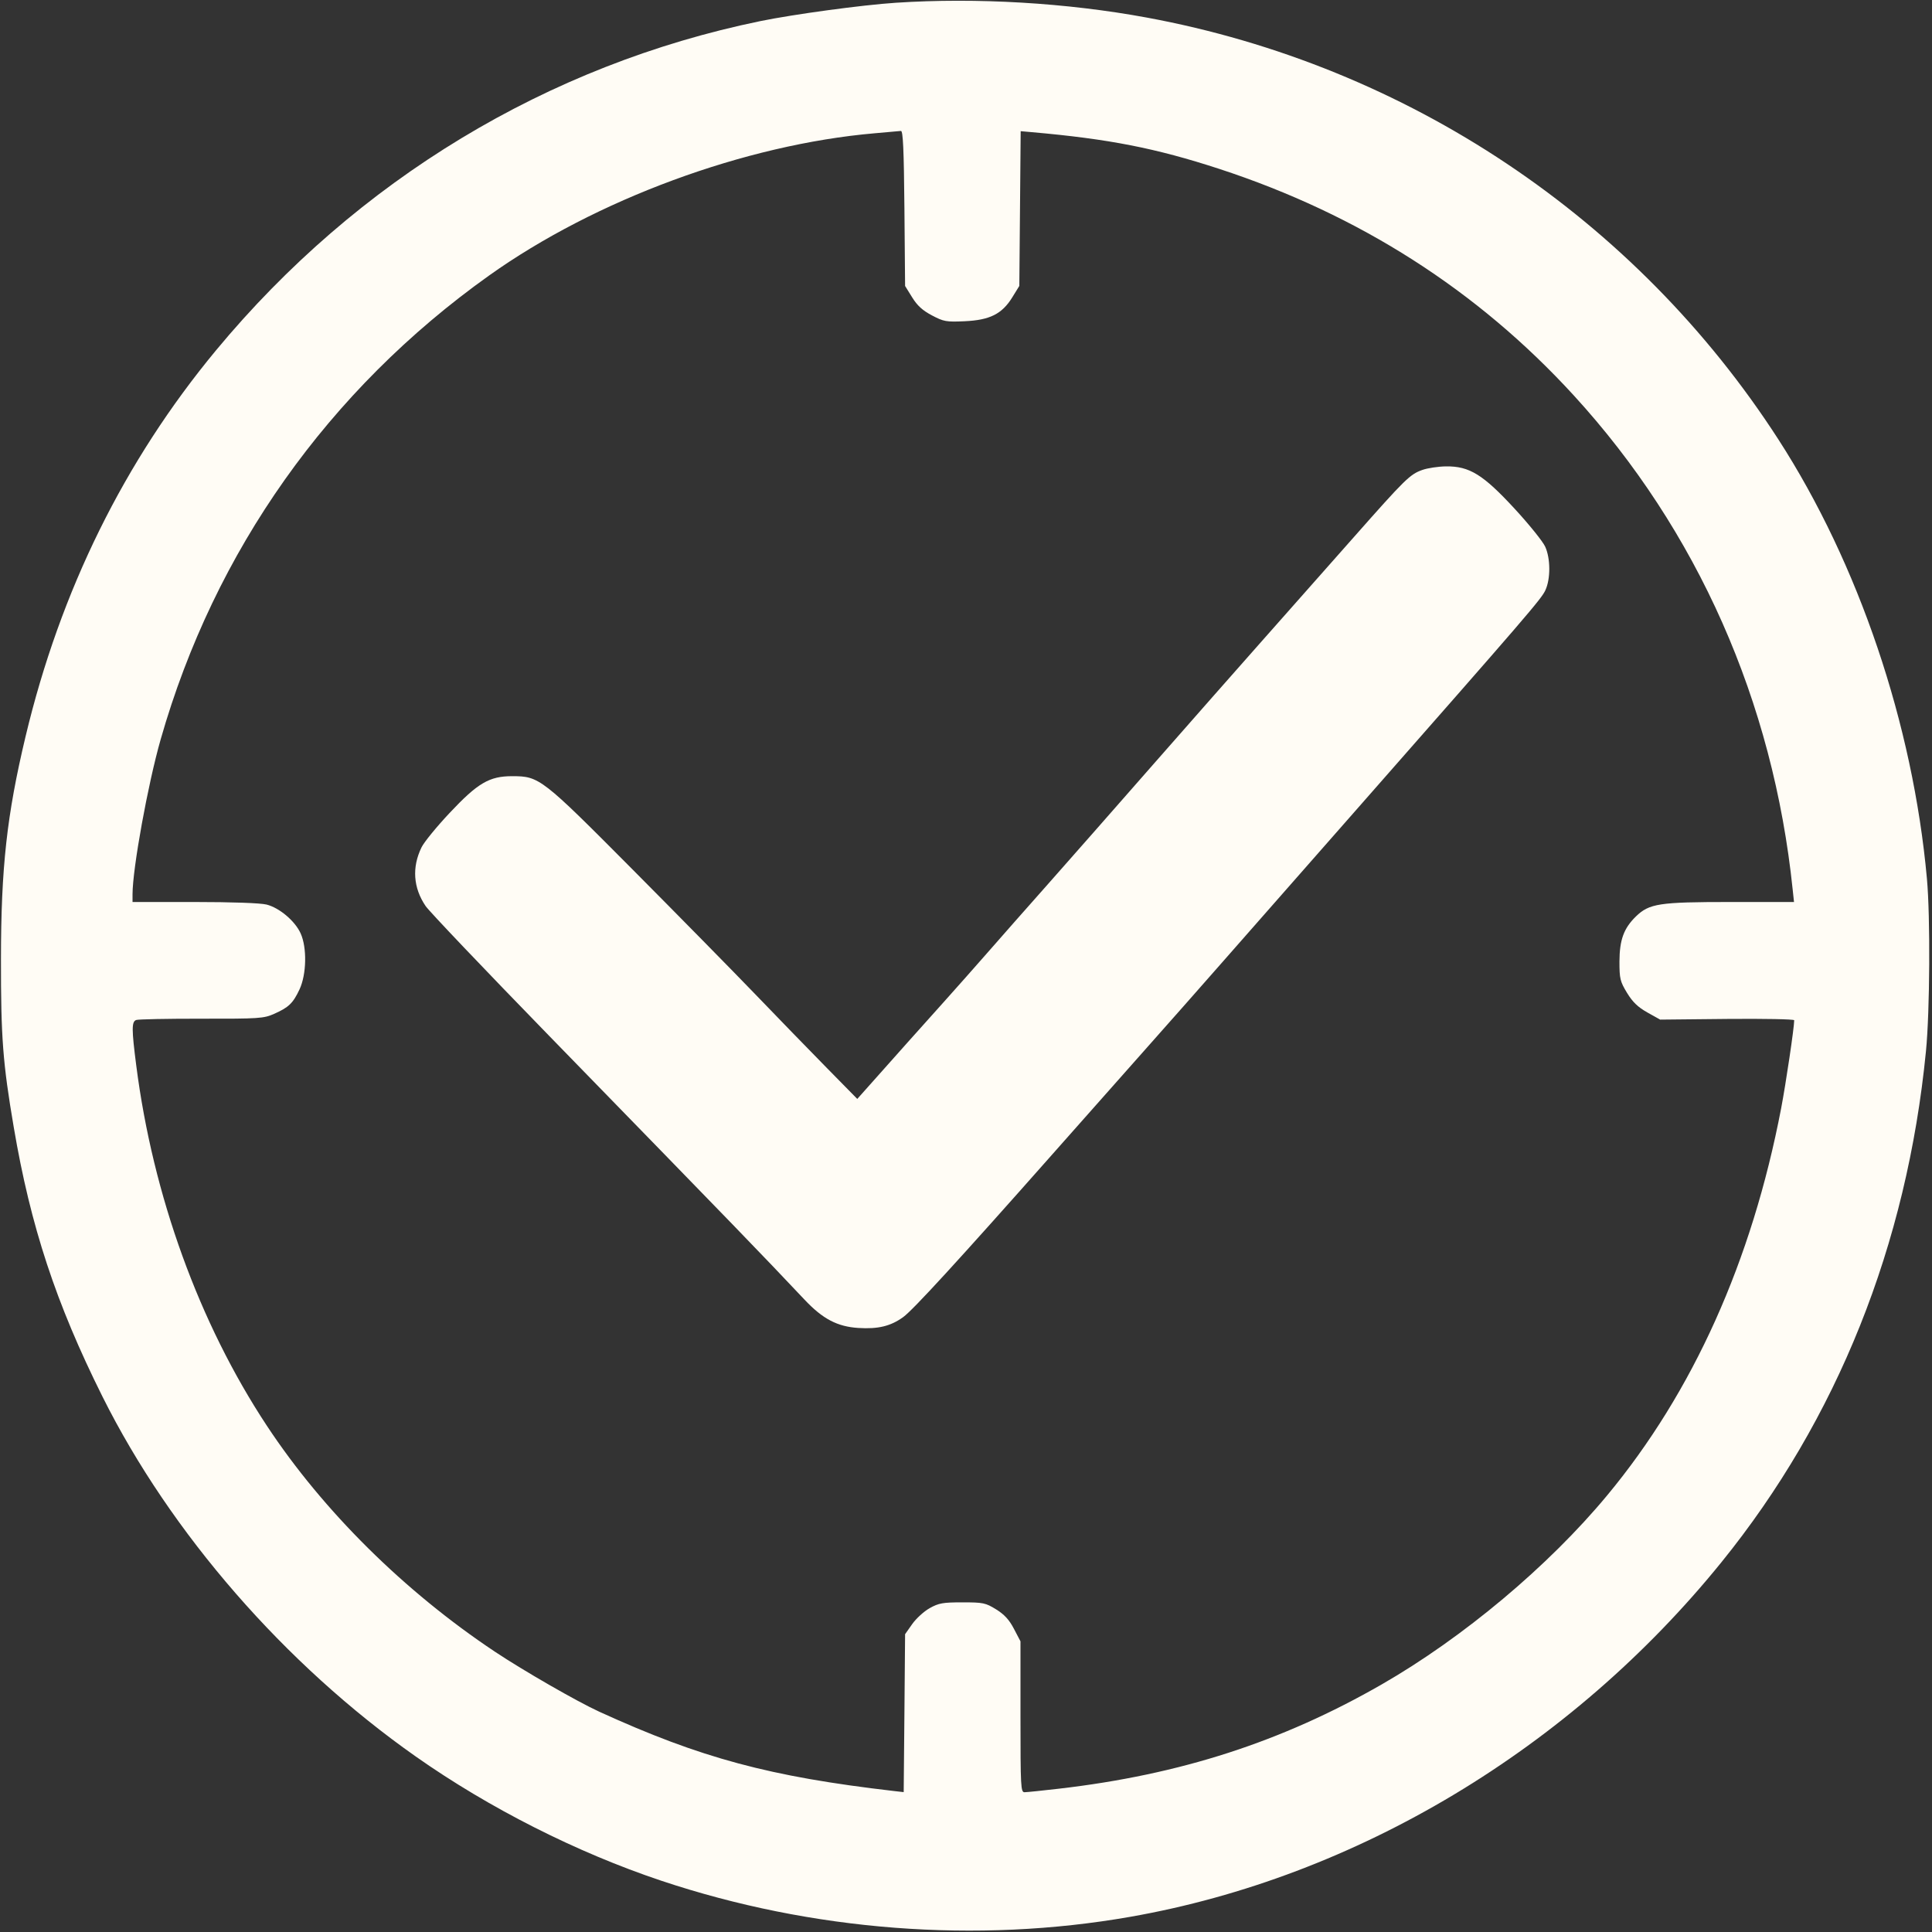 <?xml version="1.0" encoding="UTF-8"?> <svg xmlns="http://www.w3.org/2000/svg" width="40" height="40" viewBox="0 0 40 40" fill="none"><rect x="0" y="0" width="40" height="40" fill="#333333" stroke="none"/><g clip-path="url(#clip0_1383_9146)"><path fill-rule="evenodd" clip-rule="evenodd" d="M18.547 0.057C17.857 0.102 16.435 0.295 15.742 0.437C11.337 1.344 7.399 3.725 4.475 7.25C2.574 9.543 1.25 12.226 0.529 15.249C0.142 16.872 0.021 17.96 0.02 19.857C0.018 21.479 0.058 22.007 0.285 23.34C0.632 25.387 1.158 26.983 2.12 28.912C3.532 31.742 5.9 34.463 8.607 36.366C10.128 37.436 11.941 38.353 13.69 38.938C16.808 39.98 20.222 40.243 23.399 39.686C28.077 38.866 32.514 36.205 35.639 32.346C38.037 29.384 39.481 25.778 39.875 21.763C39.956 20.941 39.967 18.984 39.895 18.193C39.605 14.993 38.483 11.675 36.819 9.097C33.864 4.519 29.134 1.36 23.744 0.364C22.088 0.058 20.22 -0.053 18.547 0.057ZM18.112 2.759C15.427 2.991 12.33 4.133 10.125 5.705C6.798 8.076 4.442 11.404 3.327 15.306C3.062 16.232 2.744 17.984 2.744 18.517V18.675H4.026C4.801 18.675 5.391 18.696 5.519 18.728C5.785 18.795 6.108 19.068 6.224 19.324C6.358 19.619 6.347 20.173 6.201 20.485C6.066 20.772 5.976 20.858 5.673 20.992C5.46 21.086 5.361 21.093 4.169 21.091C3.467 21.09 2.859 21.102 2.819 21.118C2.724 21.154 2.724 21.308 2.821 22.06C3.166 24.754 4.124 27.397 5.526 29.52C6.69 31.283 8.367 32.944 10.247 34.197C10.84 34.592 11.951 35.23 12.405 35.438C14.509 36.399 15.936 36.783 18.507 37.081L18.71 37.104L18.725 35.469L18.739 33.834L18.886 33.625C18.967 33.51 19.13 33.361 19.248 33.295C19.436 33.19 19.522 33.175 19.925 33.175C20.355 33.175 20.404 33.185 20.623 33.32C20.794 33.426 20.895 33.535 20.993 33.724L21.128 33.982V35.544C21.128 37.001 21.134 37.107 21.212 37.106C21.259 37.106 21.579 37.073 21.924 37.033C24.436 36.742 26.537 36.063 28.607 34.874C30.293 33.905 32.06 32.424 33.273 30.962C35.052 28.82 36.271 26.108 36.877 22.945C36.976 22.425 37.147 21.274 37.147 21.123C37.147 21.101 36.523 21.089 35.76 21.096L34.372 21.11L34.107 20.962C33.91 20.851 33.802 20.747 33.685 20.555C33.542 20.319 33.529 20.261 33.529 19.908C33.531 19.459 33.618 19.22 33.869 18.975C34.146 18.706 34.349 18.675 35.827 18.675H37.143L37.116 18.422C36.712 14.523 35.143 10.982 32.58 8.183C30.589 6.009 28.141 4.445 25.245 3.497C23.928 3.067 22.959 2.877 21.359 2.736L21.132 2.716L21.118 4.318L21.104 5.92L20.957 6.158C20.745 6.501 20.493 6.627 19.971 6.651C19.592 6.668 19.539 6.659 19.295 6.53C19.101 6.428 18.991 6.328 18.885 6.156L18.739 5.921L18.725 4.312C18.714 3.097 18.696 2.706 18.653 2.711C18.621 2.714 18.378 2.736 18.112 2.759ZM29.447 9.73C29.192 9.82 29.093 9.917 28.026 11.125C27.534 11.681 26.708 12.615 26.191 13.199C25.673 13.782 24.622 14.977 23.854 15.852C23.087 16.728 22.11 17.838 21.685 18.318C21.259 18.798 20.704 19.427 20.452 19.716C20.2 20.004 19.788 20.469 19.536 20.75C19.138 21.192 18.501 21.906 17.921 22.559L17.749 22.752L17.109 22.101C16.757 21.743 16.093 21.059 15.633 20.581C15.173 20.103 14.034 18.945 13.101 18.006C11.213 16.106 11.167 16.071 10.607 16.07C10.131 16.069 9.892 16.21 9.306 16.834C9.04 17.117 8.779 17.436 8.727 17.544C8.526 17.956 8.555 18.381 8.812 18.759C8.885 18.867 10.03 20.07 11.357 21.433C15.438 25.624 15.682 25.876 16.656 26.907C17.034 27.308 17.335 27.466 17.771 27.494C18.18 27.52 18.441 27.457 18.701 27.268C18.904 27.121 19.841 26.099 21.779 23.909C22.416 23.189 23.285 22.209 23.709 21.731C24.134 21.253 24.851 20.441 25.303 19.926C25.755 19.41 27.004 17.99 28.078 16.769C31.643 12.714 31.911 12.403 31.995 12.221C32.105 11.984 32.103 11.562 31.991 11.317C31.943 11.211 31.659 10.858 31.36 10.534C30.706 9.825 30.423 9.65 29.938 9.656C29.776 9.658 29.555 9.691 29.447 9.73Z" fill="#FFFCF5"></path></g><defs><clipPath id="clip0_1383_9146"><rect width="39.952" height="40" fill="white"></rect></clipPath></defs></svg> 